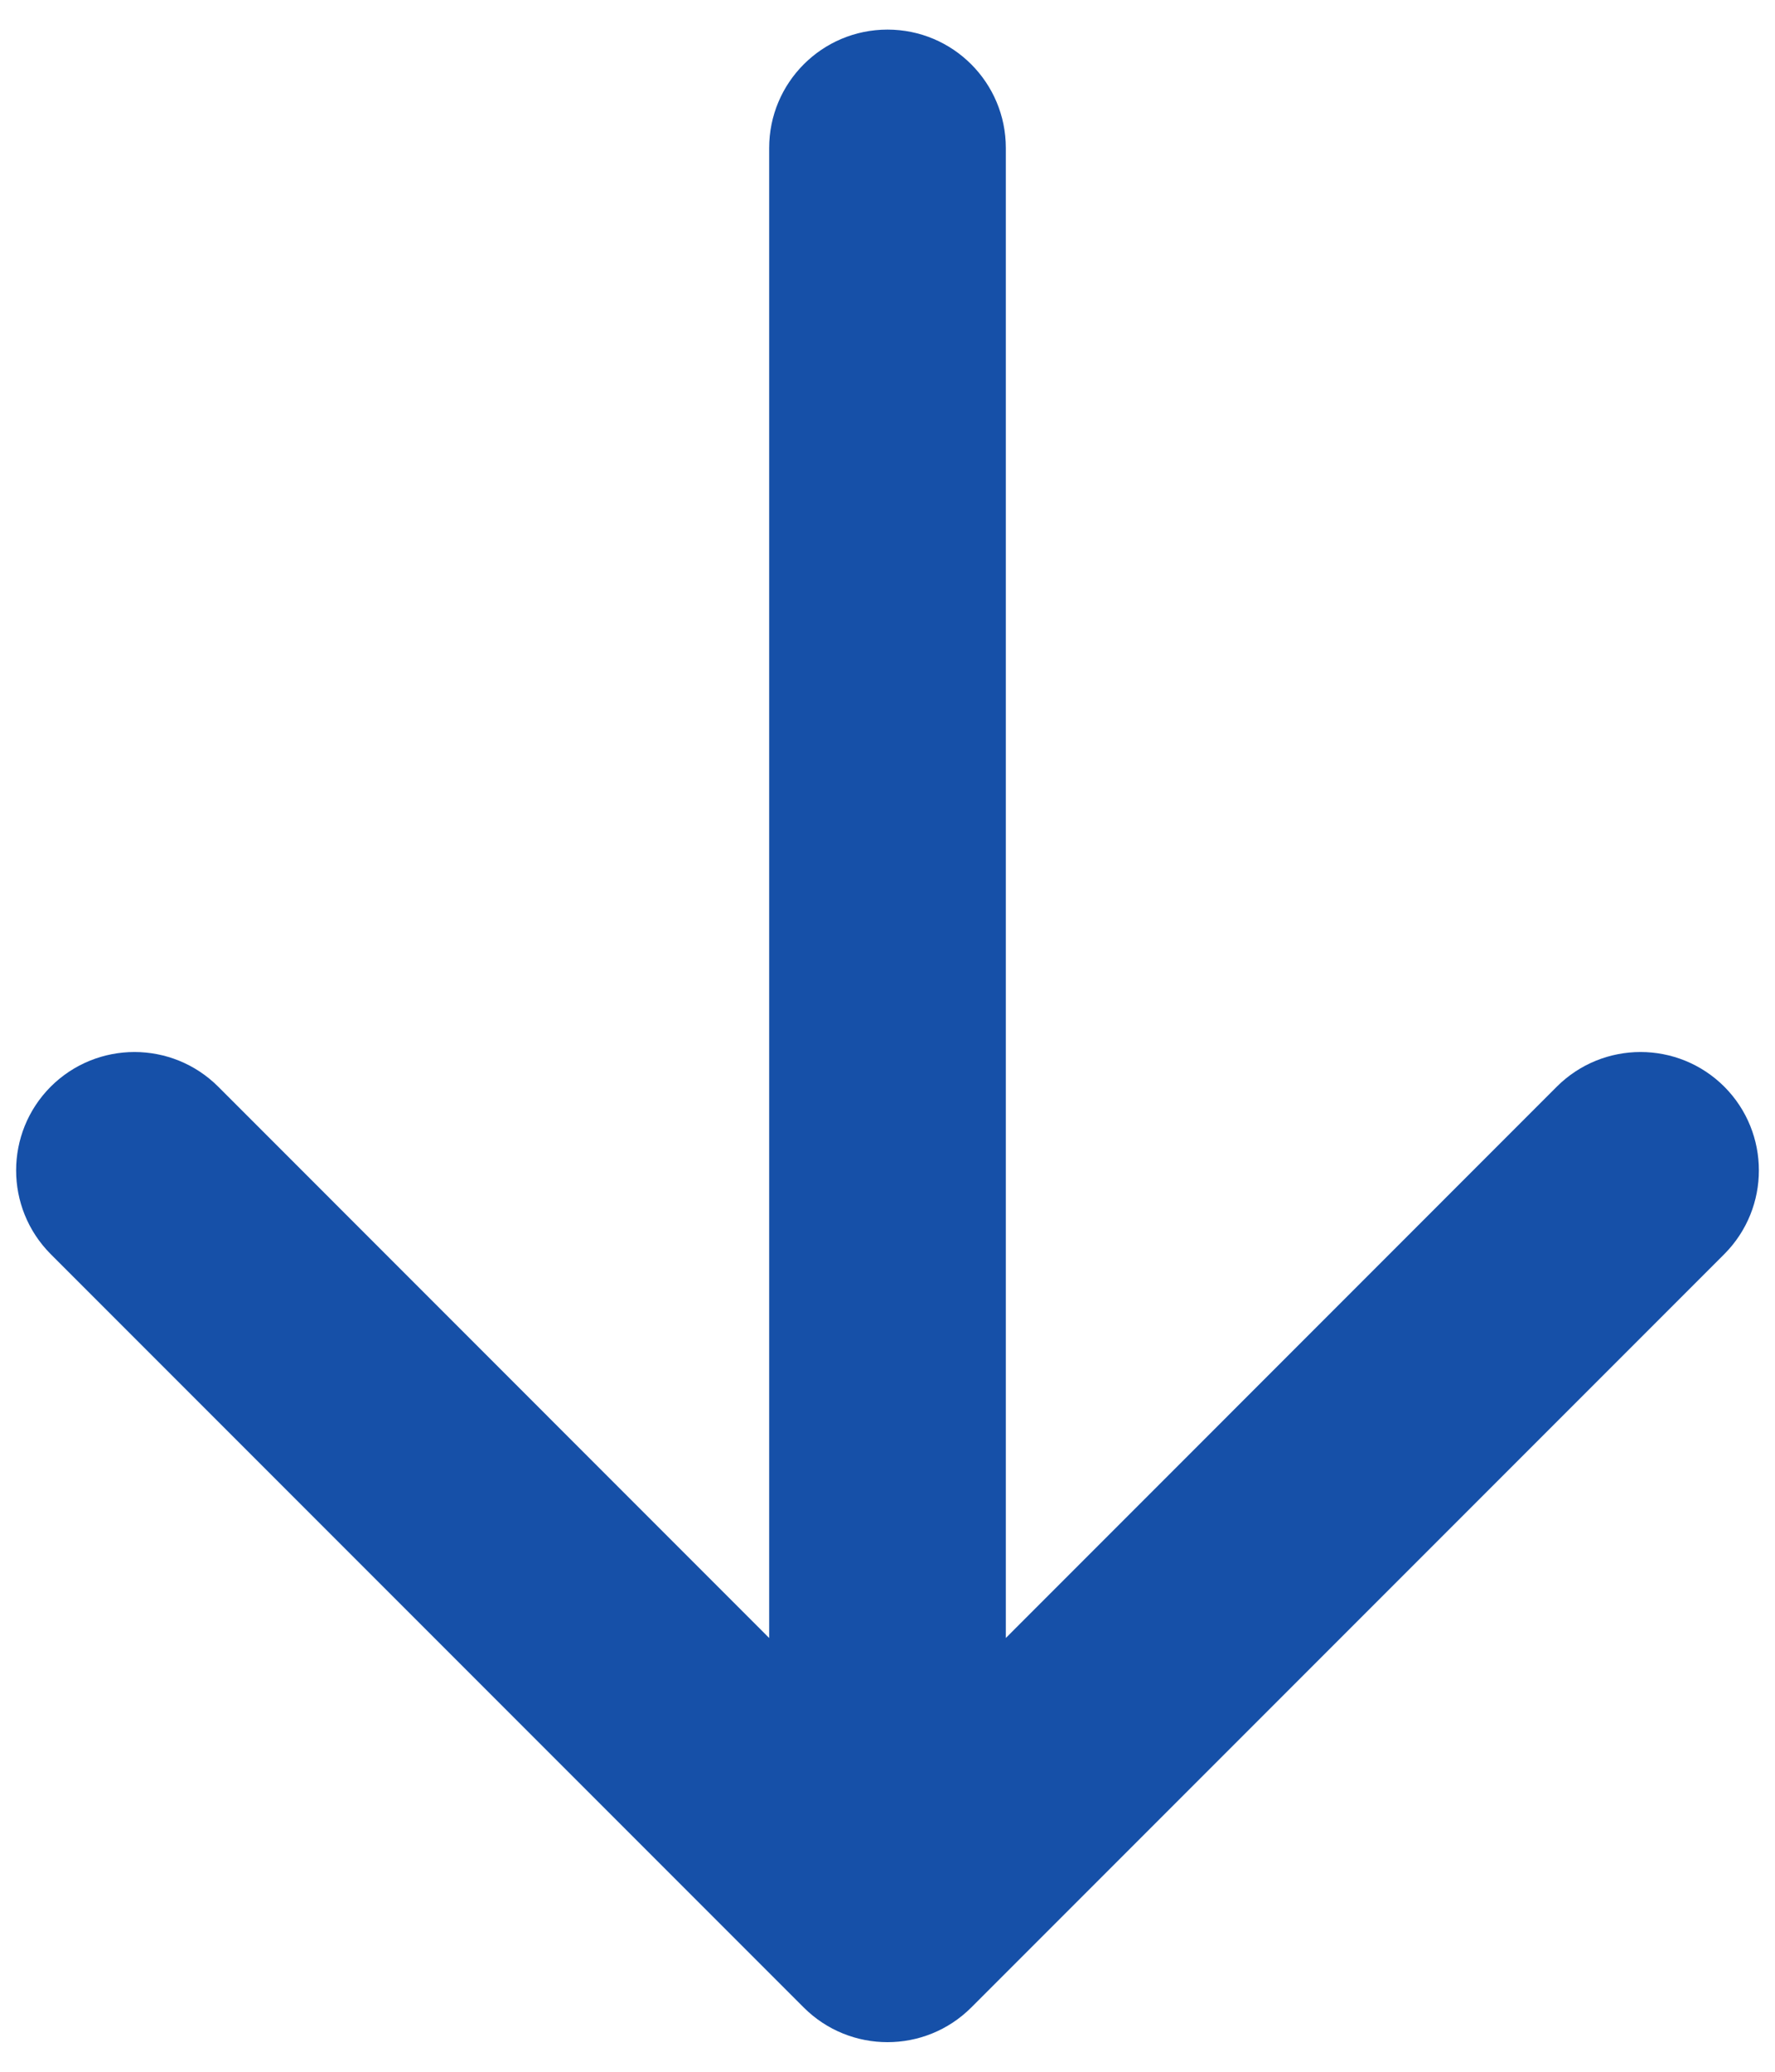 <svg width="12" height="14" viewBox="0 0 12 14" fill="none" xmlns="http://www.w3.org/2000/svg">
<path d="M6.8 1C6.8 0.558 6.442 0.2 6 0.2C5.558 0.2 5.2 0.558 5.2 1L6.8 1ZM5.434 13.566C5.747 13.878 6.253 13.878 6.566 13.566L11.657 8.475C11.969 8.162 11.969 7.656 11.657 7.343C11.344 7.031 10.838 7.031 10.525 7.343L6 11.869L1.475 7.343C1.162 7.031 0.656 7.031 0.343 7.343C0.031 7.656 0.031 8.162 0.343 8.475L5.434 13.566ZM5.2 1L5.2 13L6.8 13L6.8 1L5.2 1Z" fill="#1650A8"/>
</svg>
